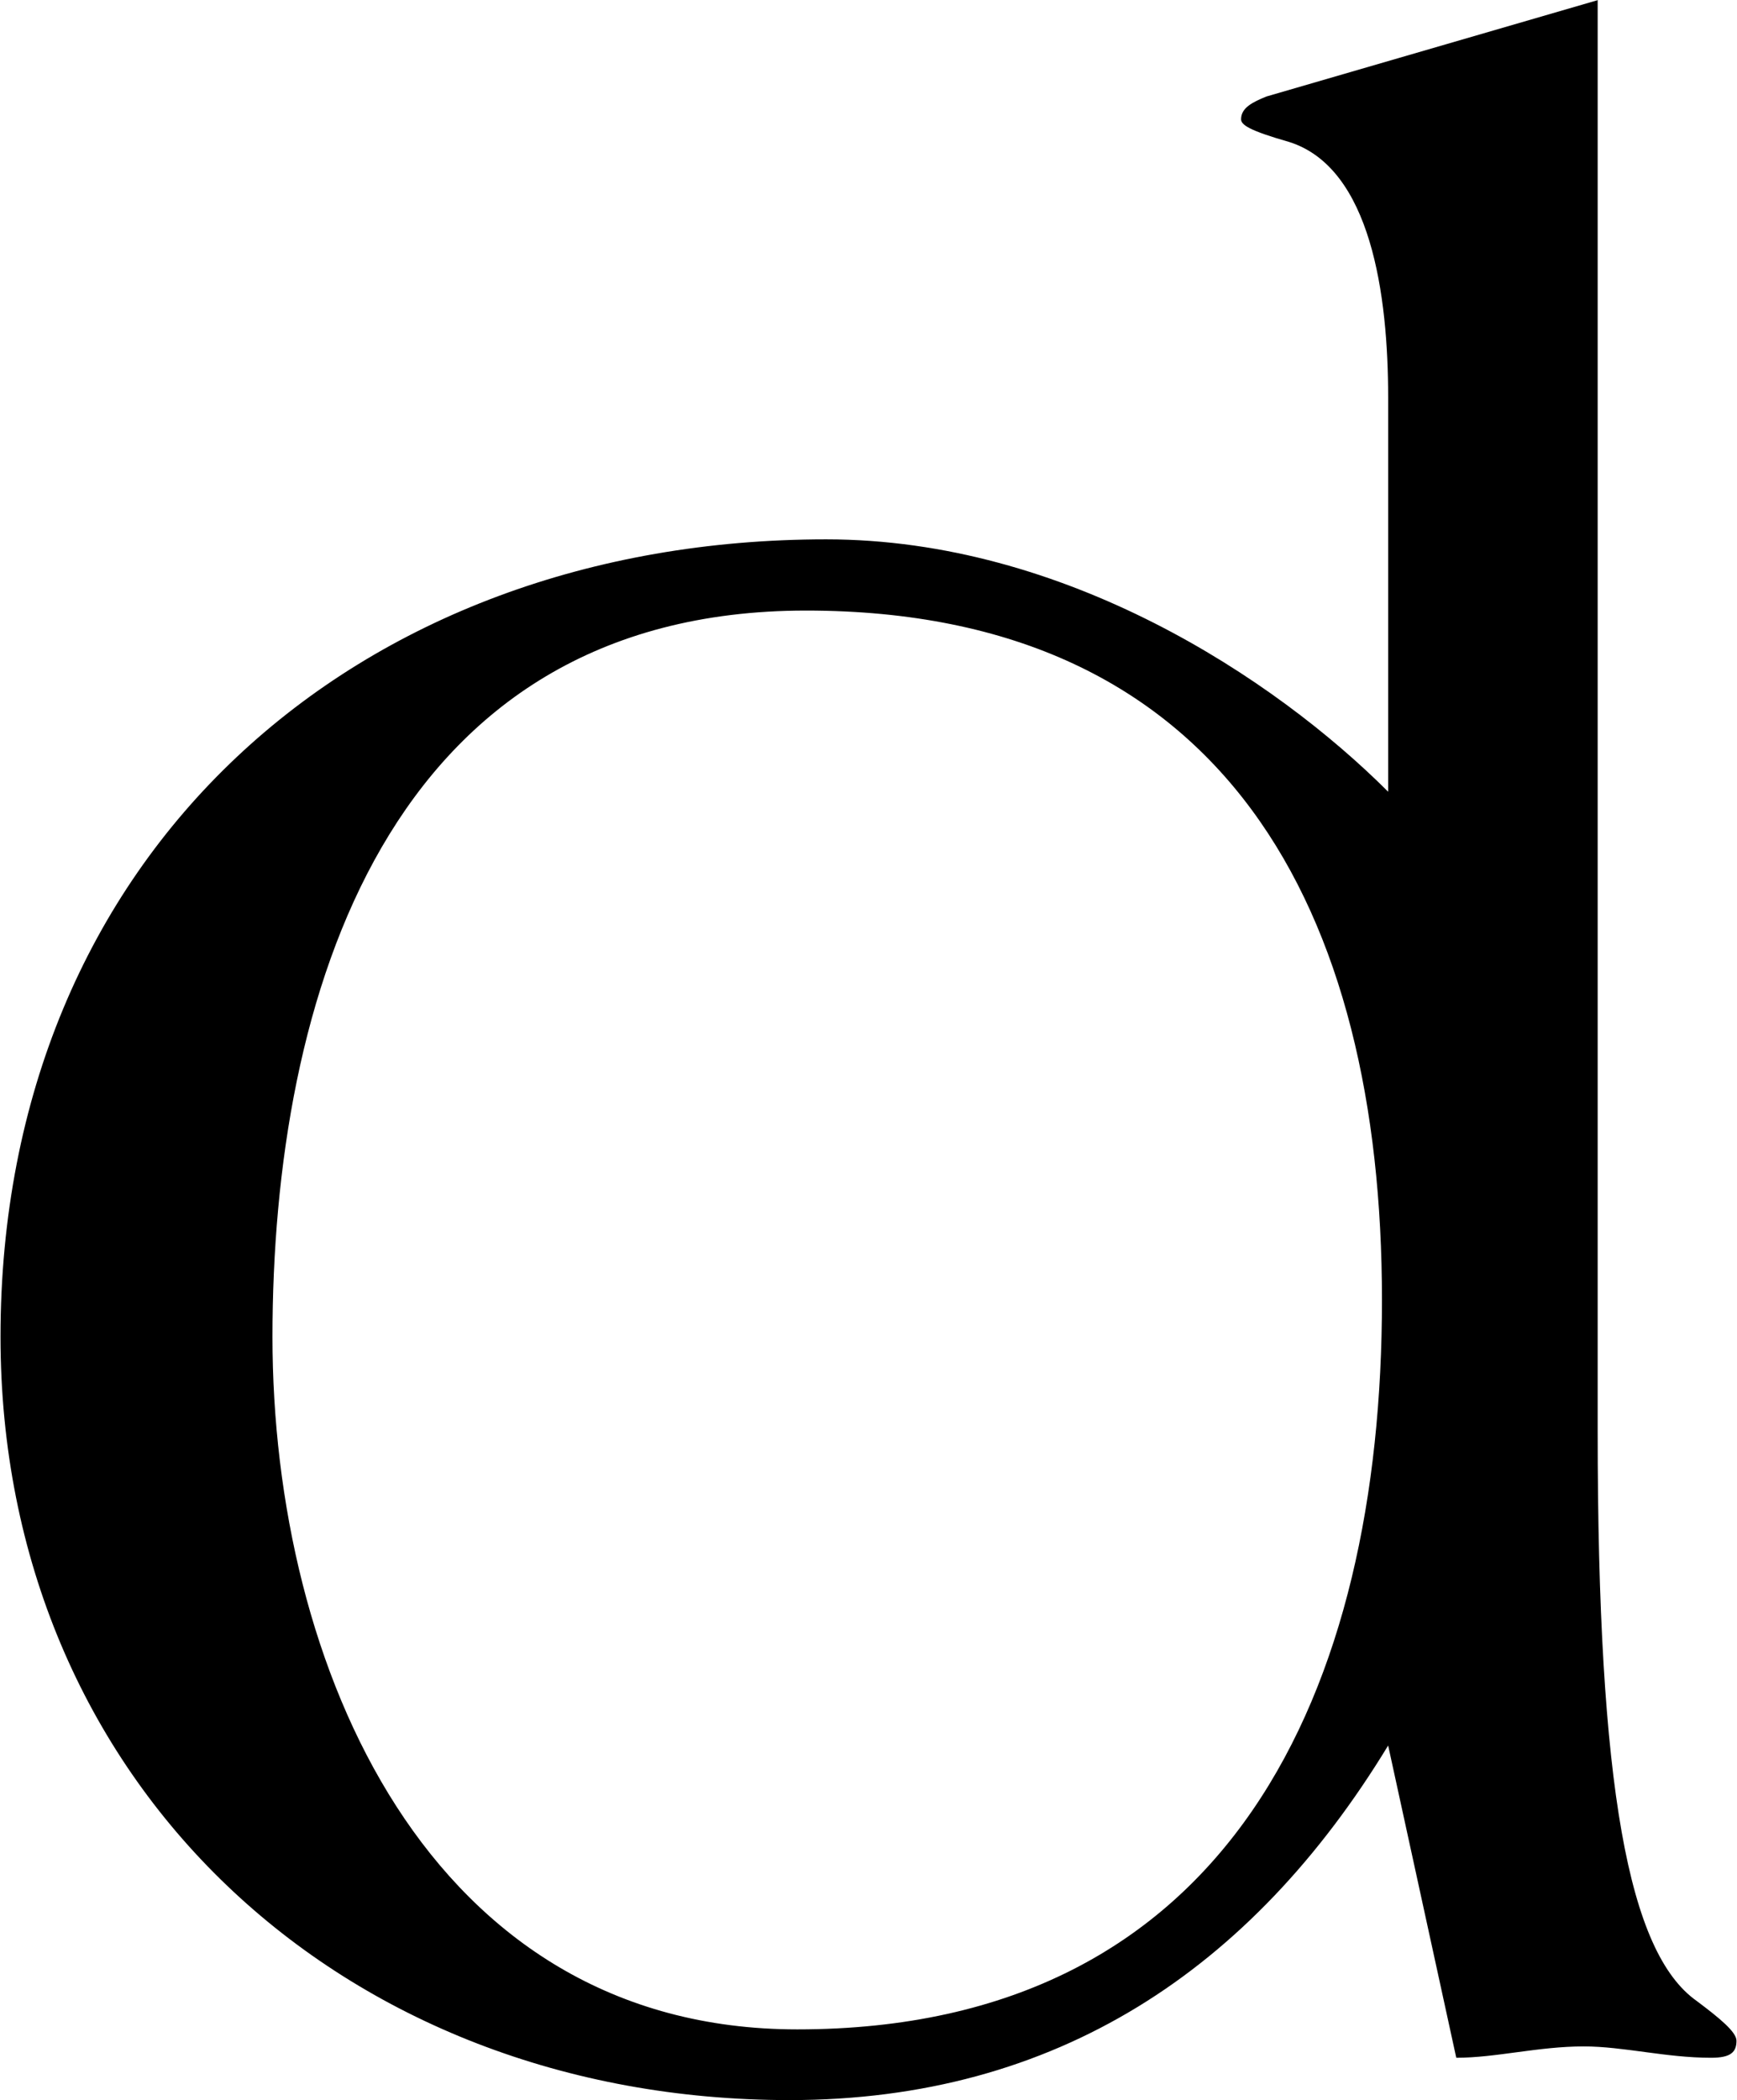 <?xml version="1.0" encoding="UTF-8"?><svg id="b" xmlns="http://www.w3.org/2000/svg" width="33.66" height="40.69" viewBox="0 0 33.66 40.69"><g id="c"><path id="d" d="M30.96,0v27.72c0,6.93.6,10.12,1.92,11.05.44.33.77.6.77.77,0,.22-.11.33-.49.33-.88,0-1.7-.22-2.47-.22-.88,0-1.7.22-2.47.22l-1.32-6.05c-2.64,4.34-6.43,6.87-11.6,6.87-8.69,0-15.29-6.16-15.29-14.79,0-9.35,6.87-15.45,16-15.45,4.62,0,8.69,2.69,10.89,4.89v-7.64c0-1.98-.33-4.45-1.92-4.95-.77-.22-.93-.33-.93-.44,0-.22.22-.33.49-.44l6.43-1.87ZM5.28,25.9c0,6.38,3.02,13.42,10.17,13.42,8.41,0,11.33-6.6,11.33-14.13s-3.02-13.36-11.16-13.36-10.34,7.53-10.34,14.08Z"/></g></svg>